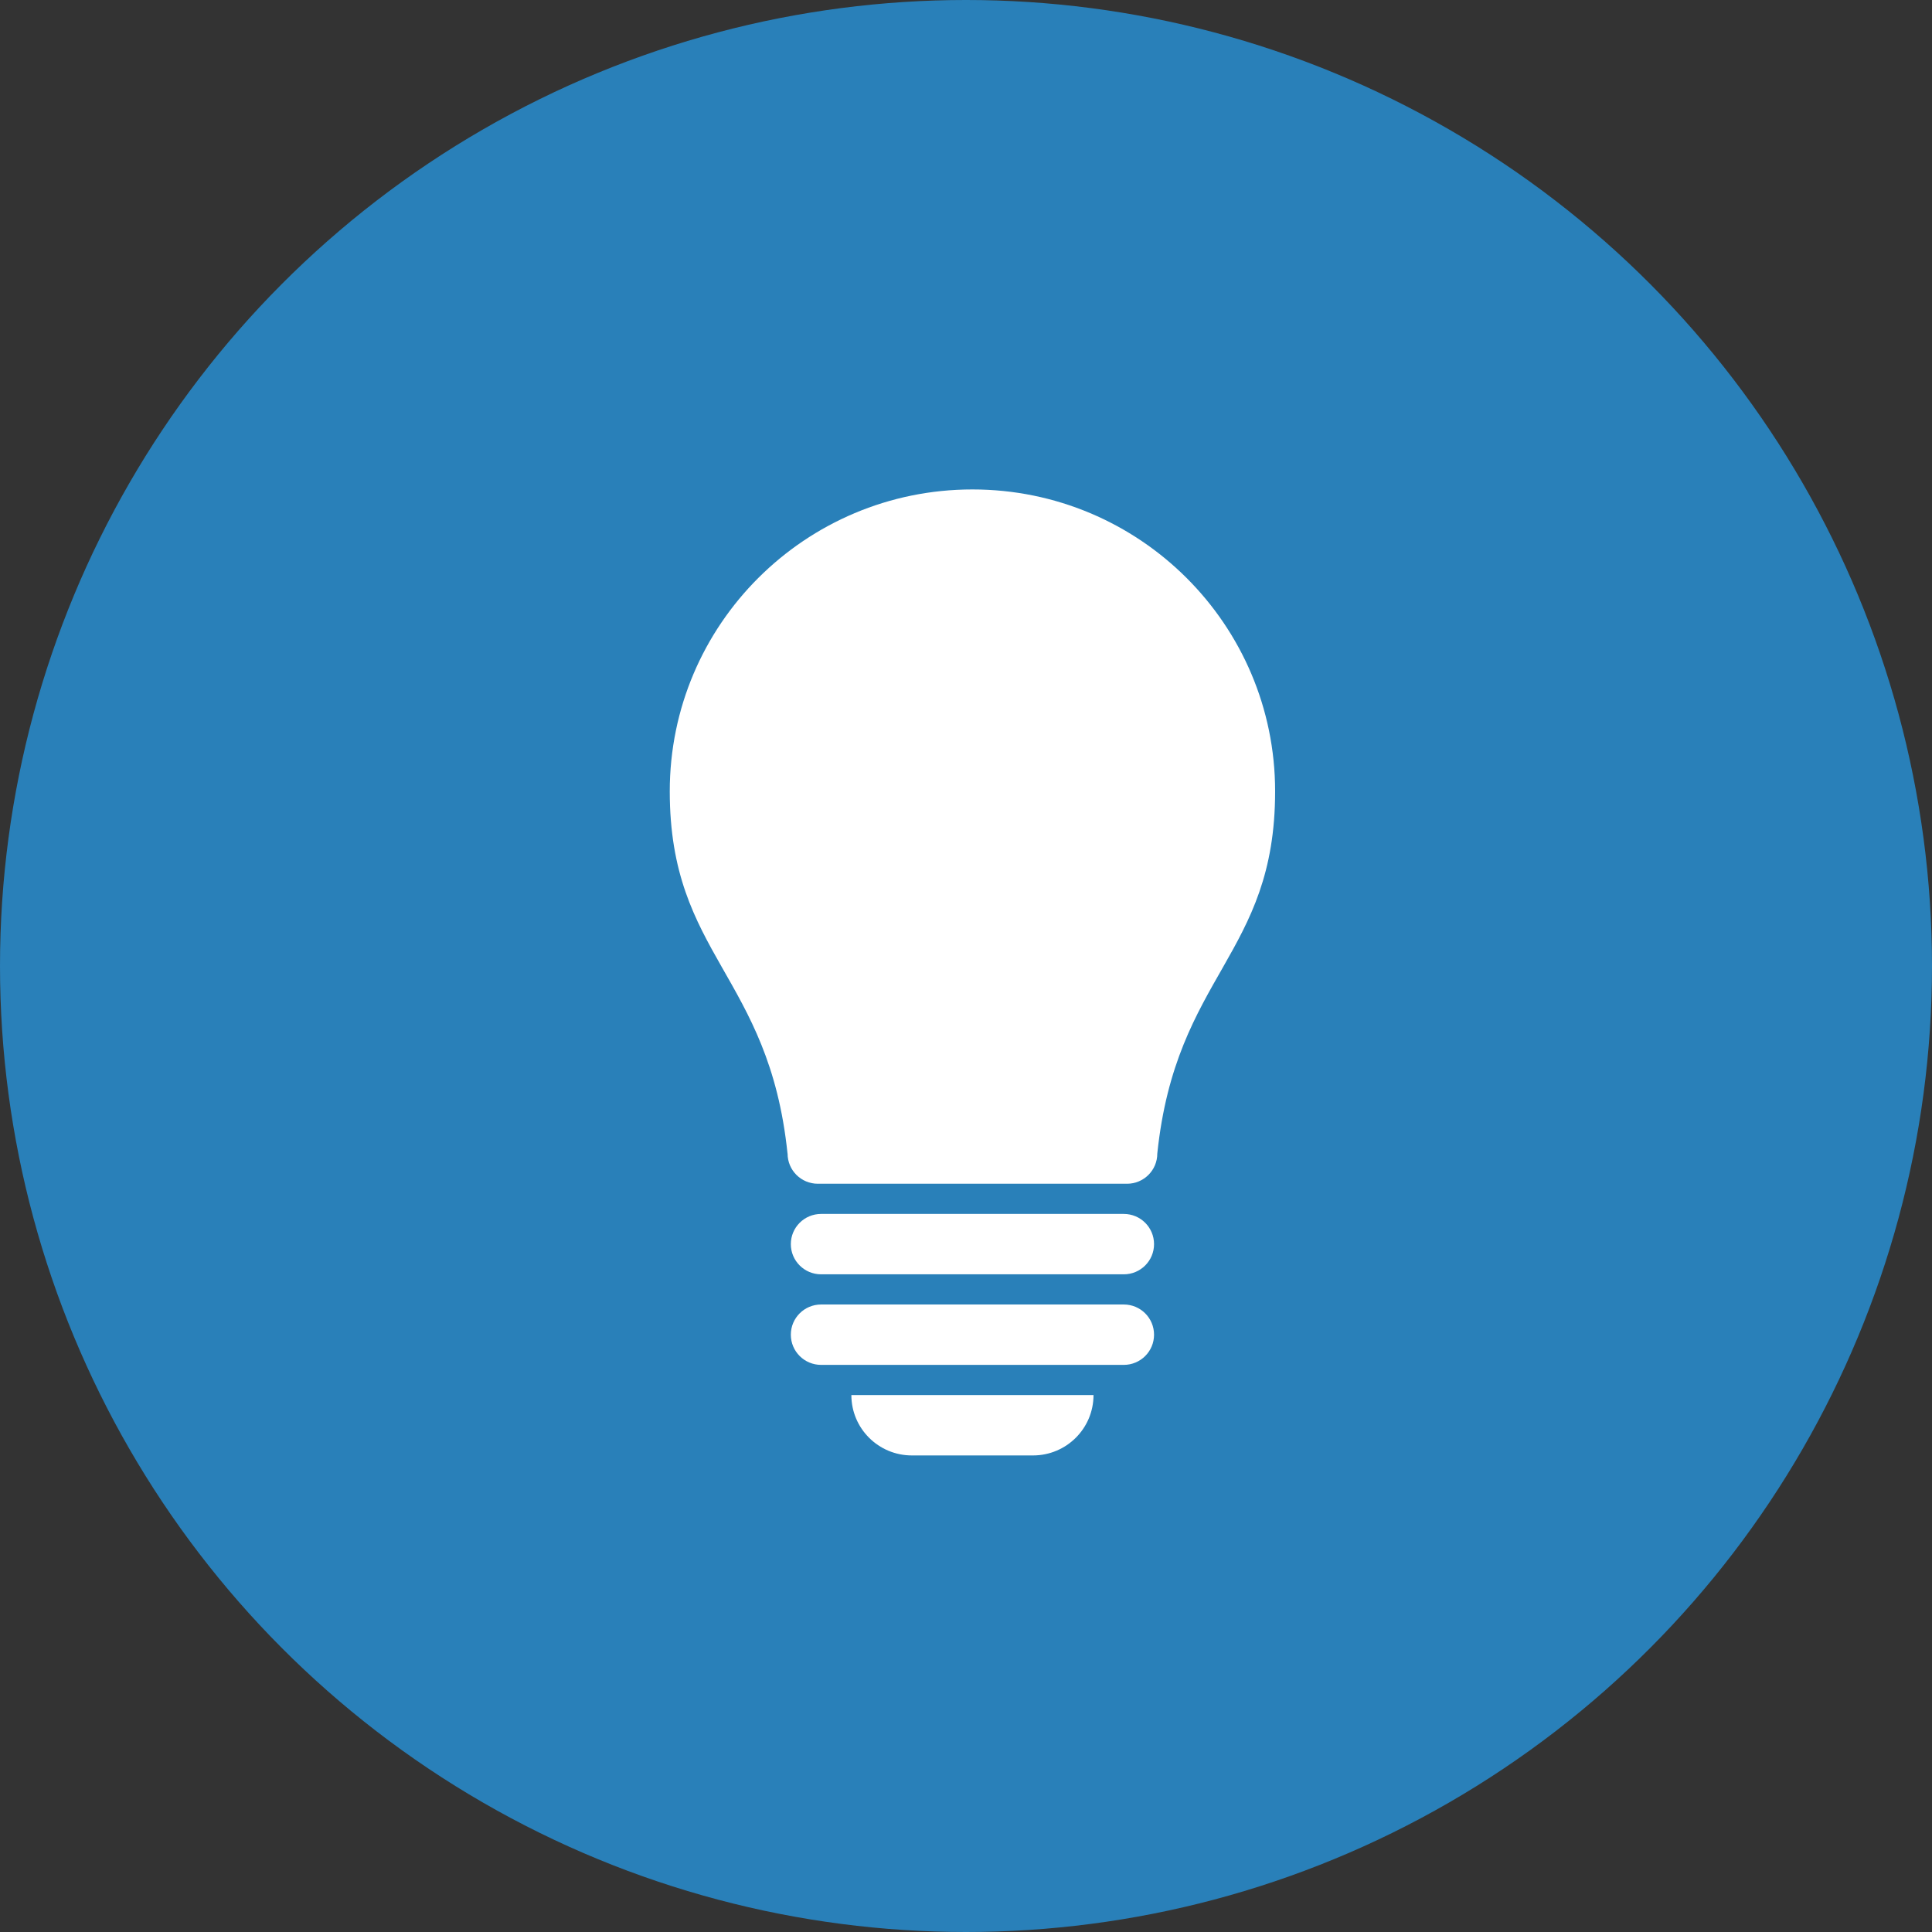 <?xml version="1.0" encoding="UTF-8" standalone="no"?>
<svg width="150px" height="150px" viewBox="0 0 150 150" version="1.1" xmlns="http://www.w3.org/2000/svg" xmlns:xlink="http://www.w3.org/1999/xlink" xmlns:sketch="http://www.bohemiancoding.com/sketch/ns">
    <rect x="0" y="0" width="150" height="150" fill="#333333" stroke="none"/>
    <!-- Generator: Sketch 3.0.4 (8054) - http://www.bohemiancoding.com/sketch -->
    <title>Bulb</title>
    <desc>Created with Sketch.</desc>
    <defs></defs>
    <g id="Page-1" stroke="none" stroke-width="1" fill="none" fill-rule="evenodd" sketch:type="MSPage">
        <g id="Lightbulb" sketch:type="MSLayerGroup">
            <circle id="Oval-3" fill="#2980B9" sketch:type="MSShapeGroup" cx="75" cy="75" r="75"></circle>
            <path d="M99,61.438 C99,74.182 91.298,75.665 89.852,89.562 C89.852,90.858 88.801,91.906 87.502,91.906 L63.498,91.906 C62.199,91.906 61.148,90.858 61.148,89.562 L61.143,89.562 C59.702,75.665 52,74.182 52,61.438 C52,48.492 62.52,38 75.5,38 C88.48,38 99,48.492 99,61.438 L99,61.438 Z M87.25,94.25 L63.75,94.25 C62.451,94.25 61.4,95.298 61.4,96.594 C61.4,97.889 62.451,98.938 63.75,98.938 L87.25,98.938 C88.549,98.938 89.6,97.889 89.6,96.594 C89.6,95.298 88.549,94.25 87.25,94.25 L87.25,94.25 Z M87.25,101.281 L63.75,101.281 C62.451,101.281 61.4,102.329 61.4,103.625 C61.4,104.921 62.451,105.969 63.75,105.969 L87.25,105.969 C88.549,105.969 89.6,104.921 89.6,103.625 C89.6,102.329 88.549,101.281 87.25,101.281 L87.25,101.281 Z M70.8,113 L80.2,113 C82.798,113 84.9,110.903 84.9,108.312 L66.1,108.312 C66.1,110.904 68.202,113 70.8,113 L70.8,113 Z" id="Shape-2" fill="#FFFFFF" sketch:type="MSShapeGroup"></path>
        </g>
    </g>
</svg>